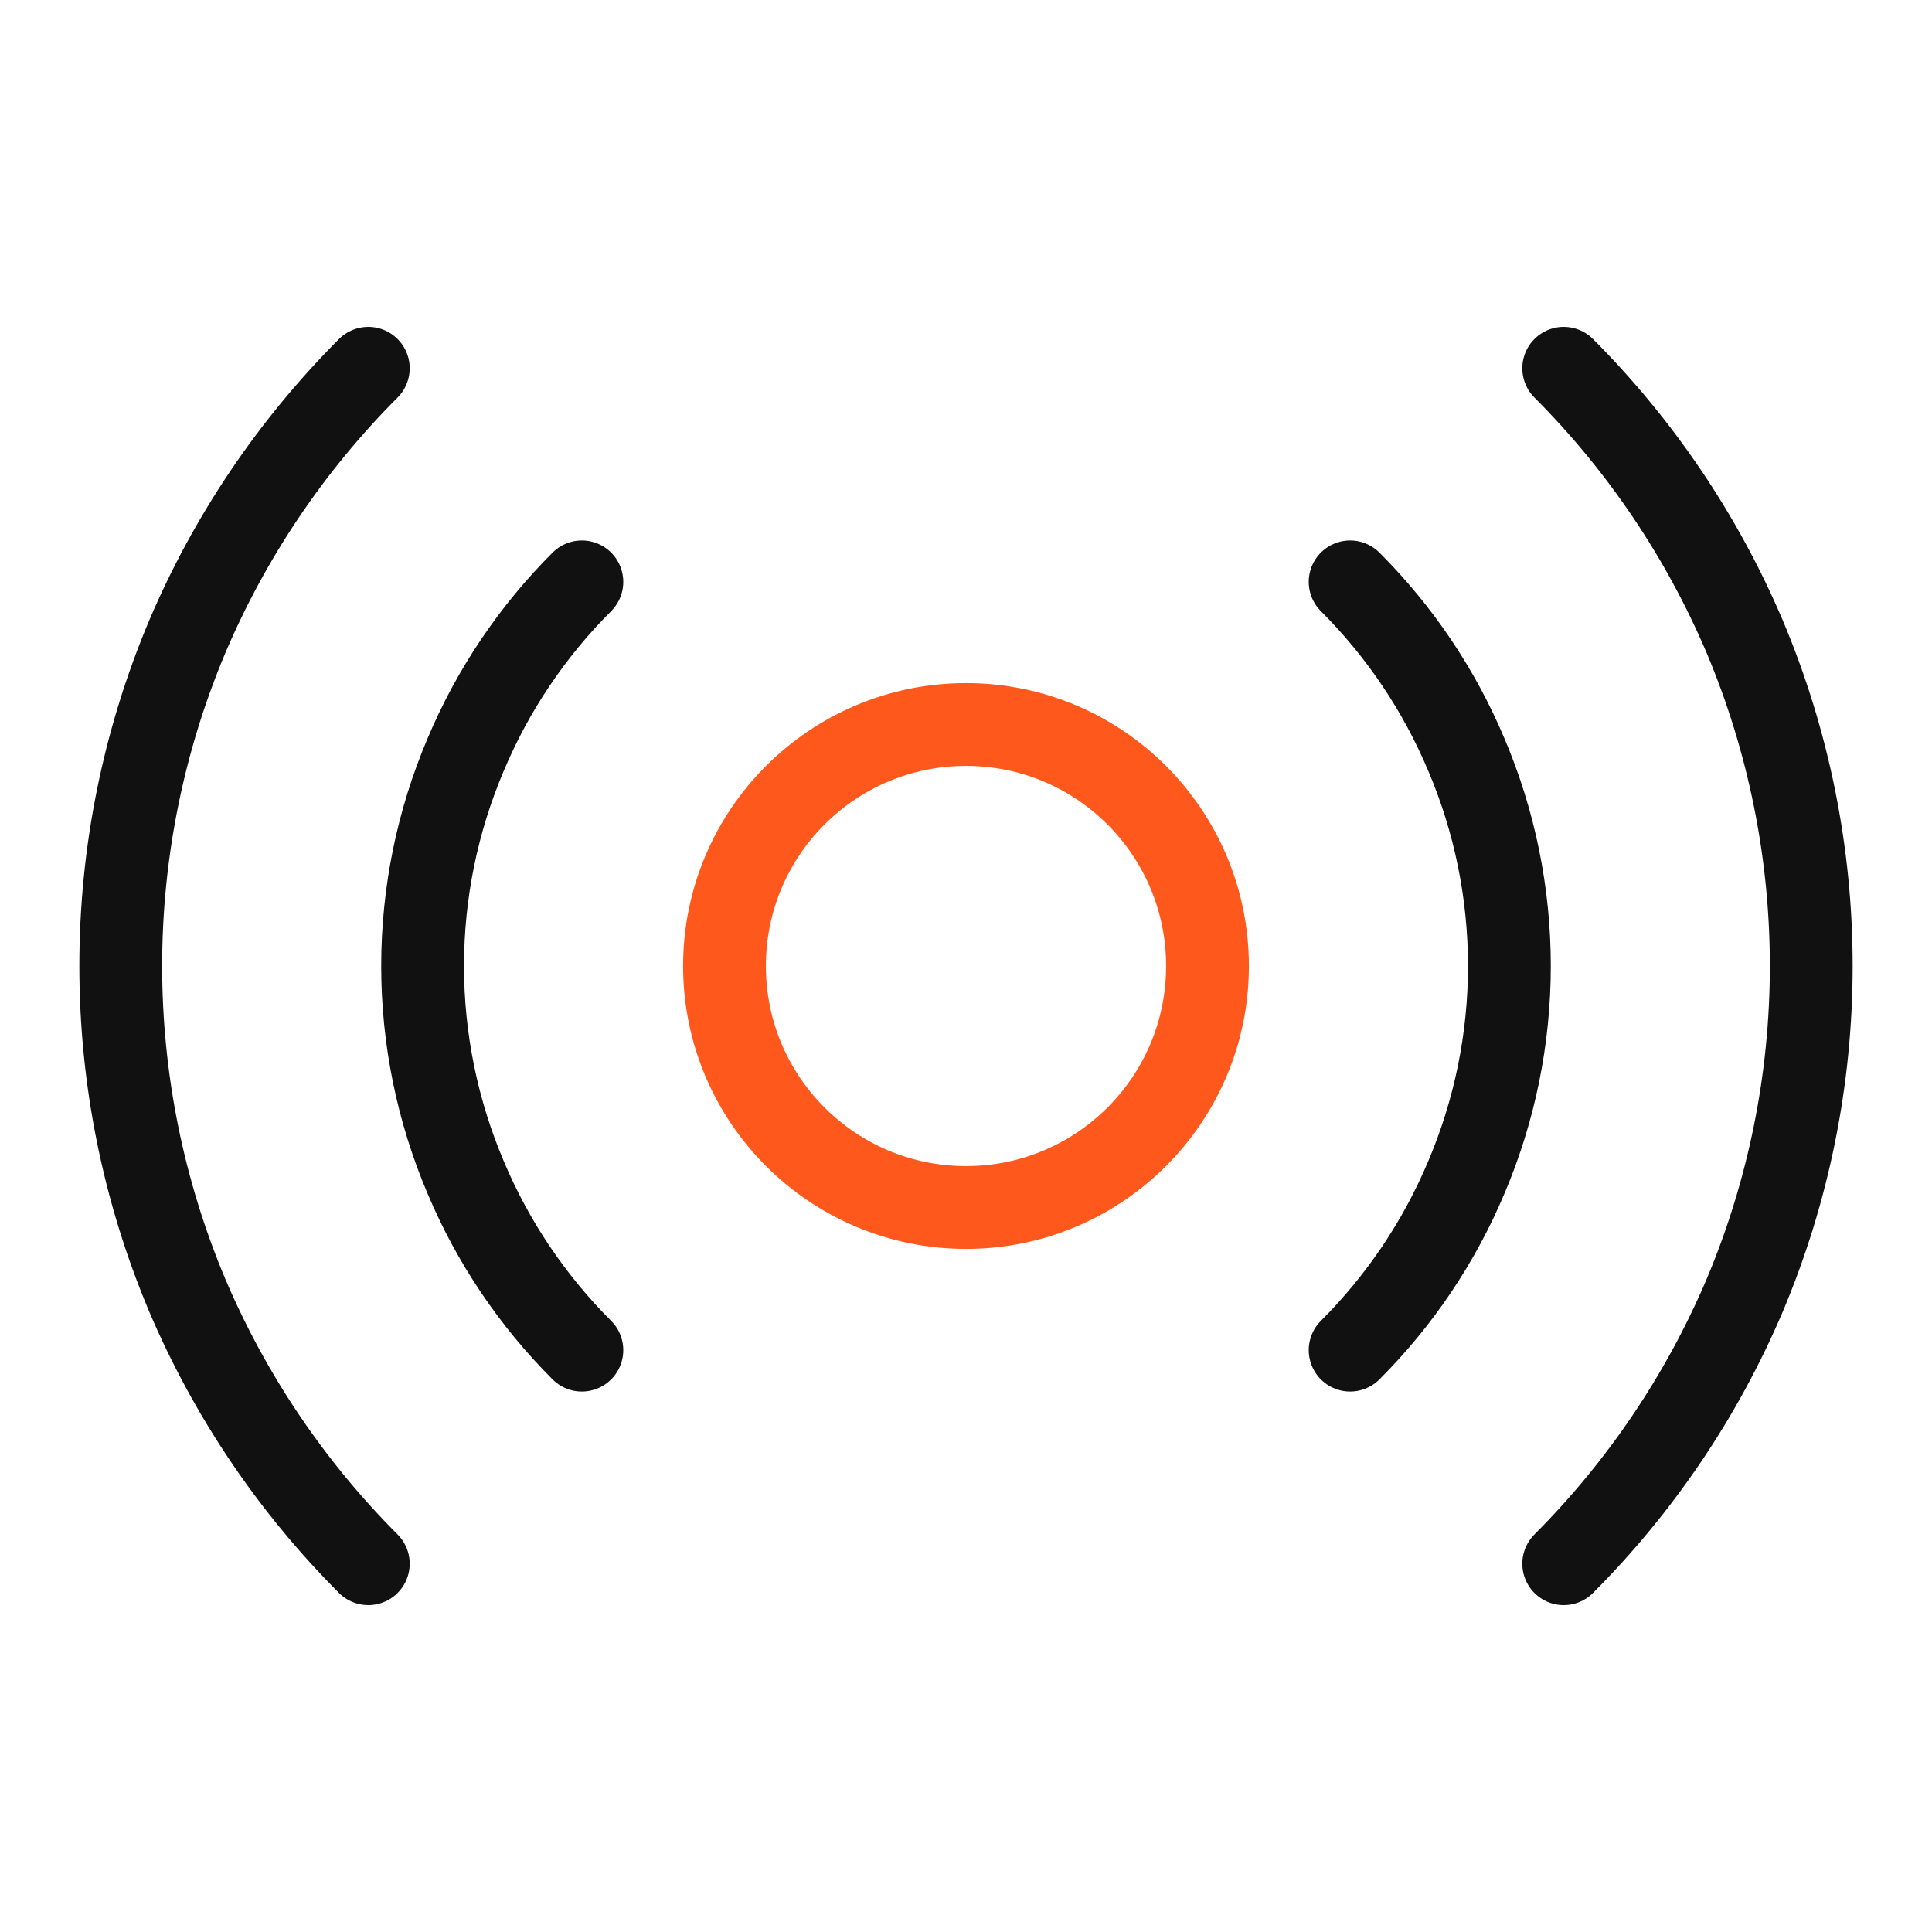 <svg width="70" height="70" viewBox="0 0 70 70" fill="none" xmlns="http://www.w3.org/2000/svg">
<path d="M35 43.75C39.833 43.75 43.75 39.833 43.75 35C43.75 30.168 39.833 26.25 35 26.25C30.168 26.25 26.25 30.168 26.25 35C26.25 39.833 30.168 43.75 35 43.75Z" stroke="#FF581C" stroke-width="3" stroke-linecap="round" stroke-linejoin="round"/>
<path d="M21.082 48.918C19.286 47.123 17.855 44.997 16.871 42.656C15.842 40.235 15.312 37.631 15.312 35C15.312 32.369 15.842 29.765 16.871 27.344C17.855 25.003 19.286 22.877 21.082 21.082" stroke="#111111" stroke-width="3" stroke-linecap="round" stroke-linejoin="round"/>
<path d="M48.918 21.082C50.714 22.877 52.145 25.003 53.129 27.344C54.158 29.765 54.688 32.369 54.688 35C54.688 37.631 54.158 40.235 53.129 42.656C52.145 44.997 50.714 47.123 48.918 48.918" stroke="#111111" stroke-width="3" stroke-linecap="round" stroke-linejoin="round"/>
<path d="M13.344 56.656C10.554 53.861 8.326 50.557 6.781 46.922C5.193 43.148 4.375 39.095 4.375 35C4.375 30.905 5.193 26.852 6.781 23.078C8.326 19.443 10.554 16.139 13.344 13.344" stroke="#111111" stroke-width="3" stroke-linecap="round" stroke-linejoin="round"/>
<path d="M56.656 13.344C59.446 16.139 61.674 19.443 63.219 23.078C64.807 26.852 65.625 30.905 65.625 35C65.625 39.095 64.807 43.148 63.219 46.922C61.674 50.557 59.446 53.861 56.656 56.656" stroke="#111111" stroke-width="3" stroke-linecap="round" stroke-linejoin="round"/>
</svg>

